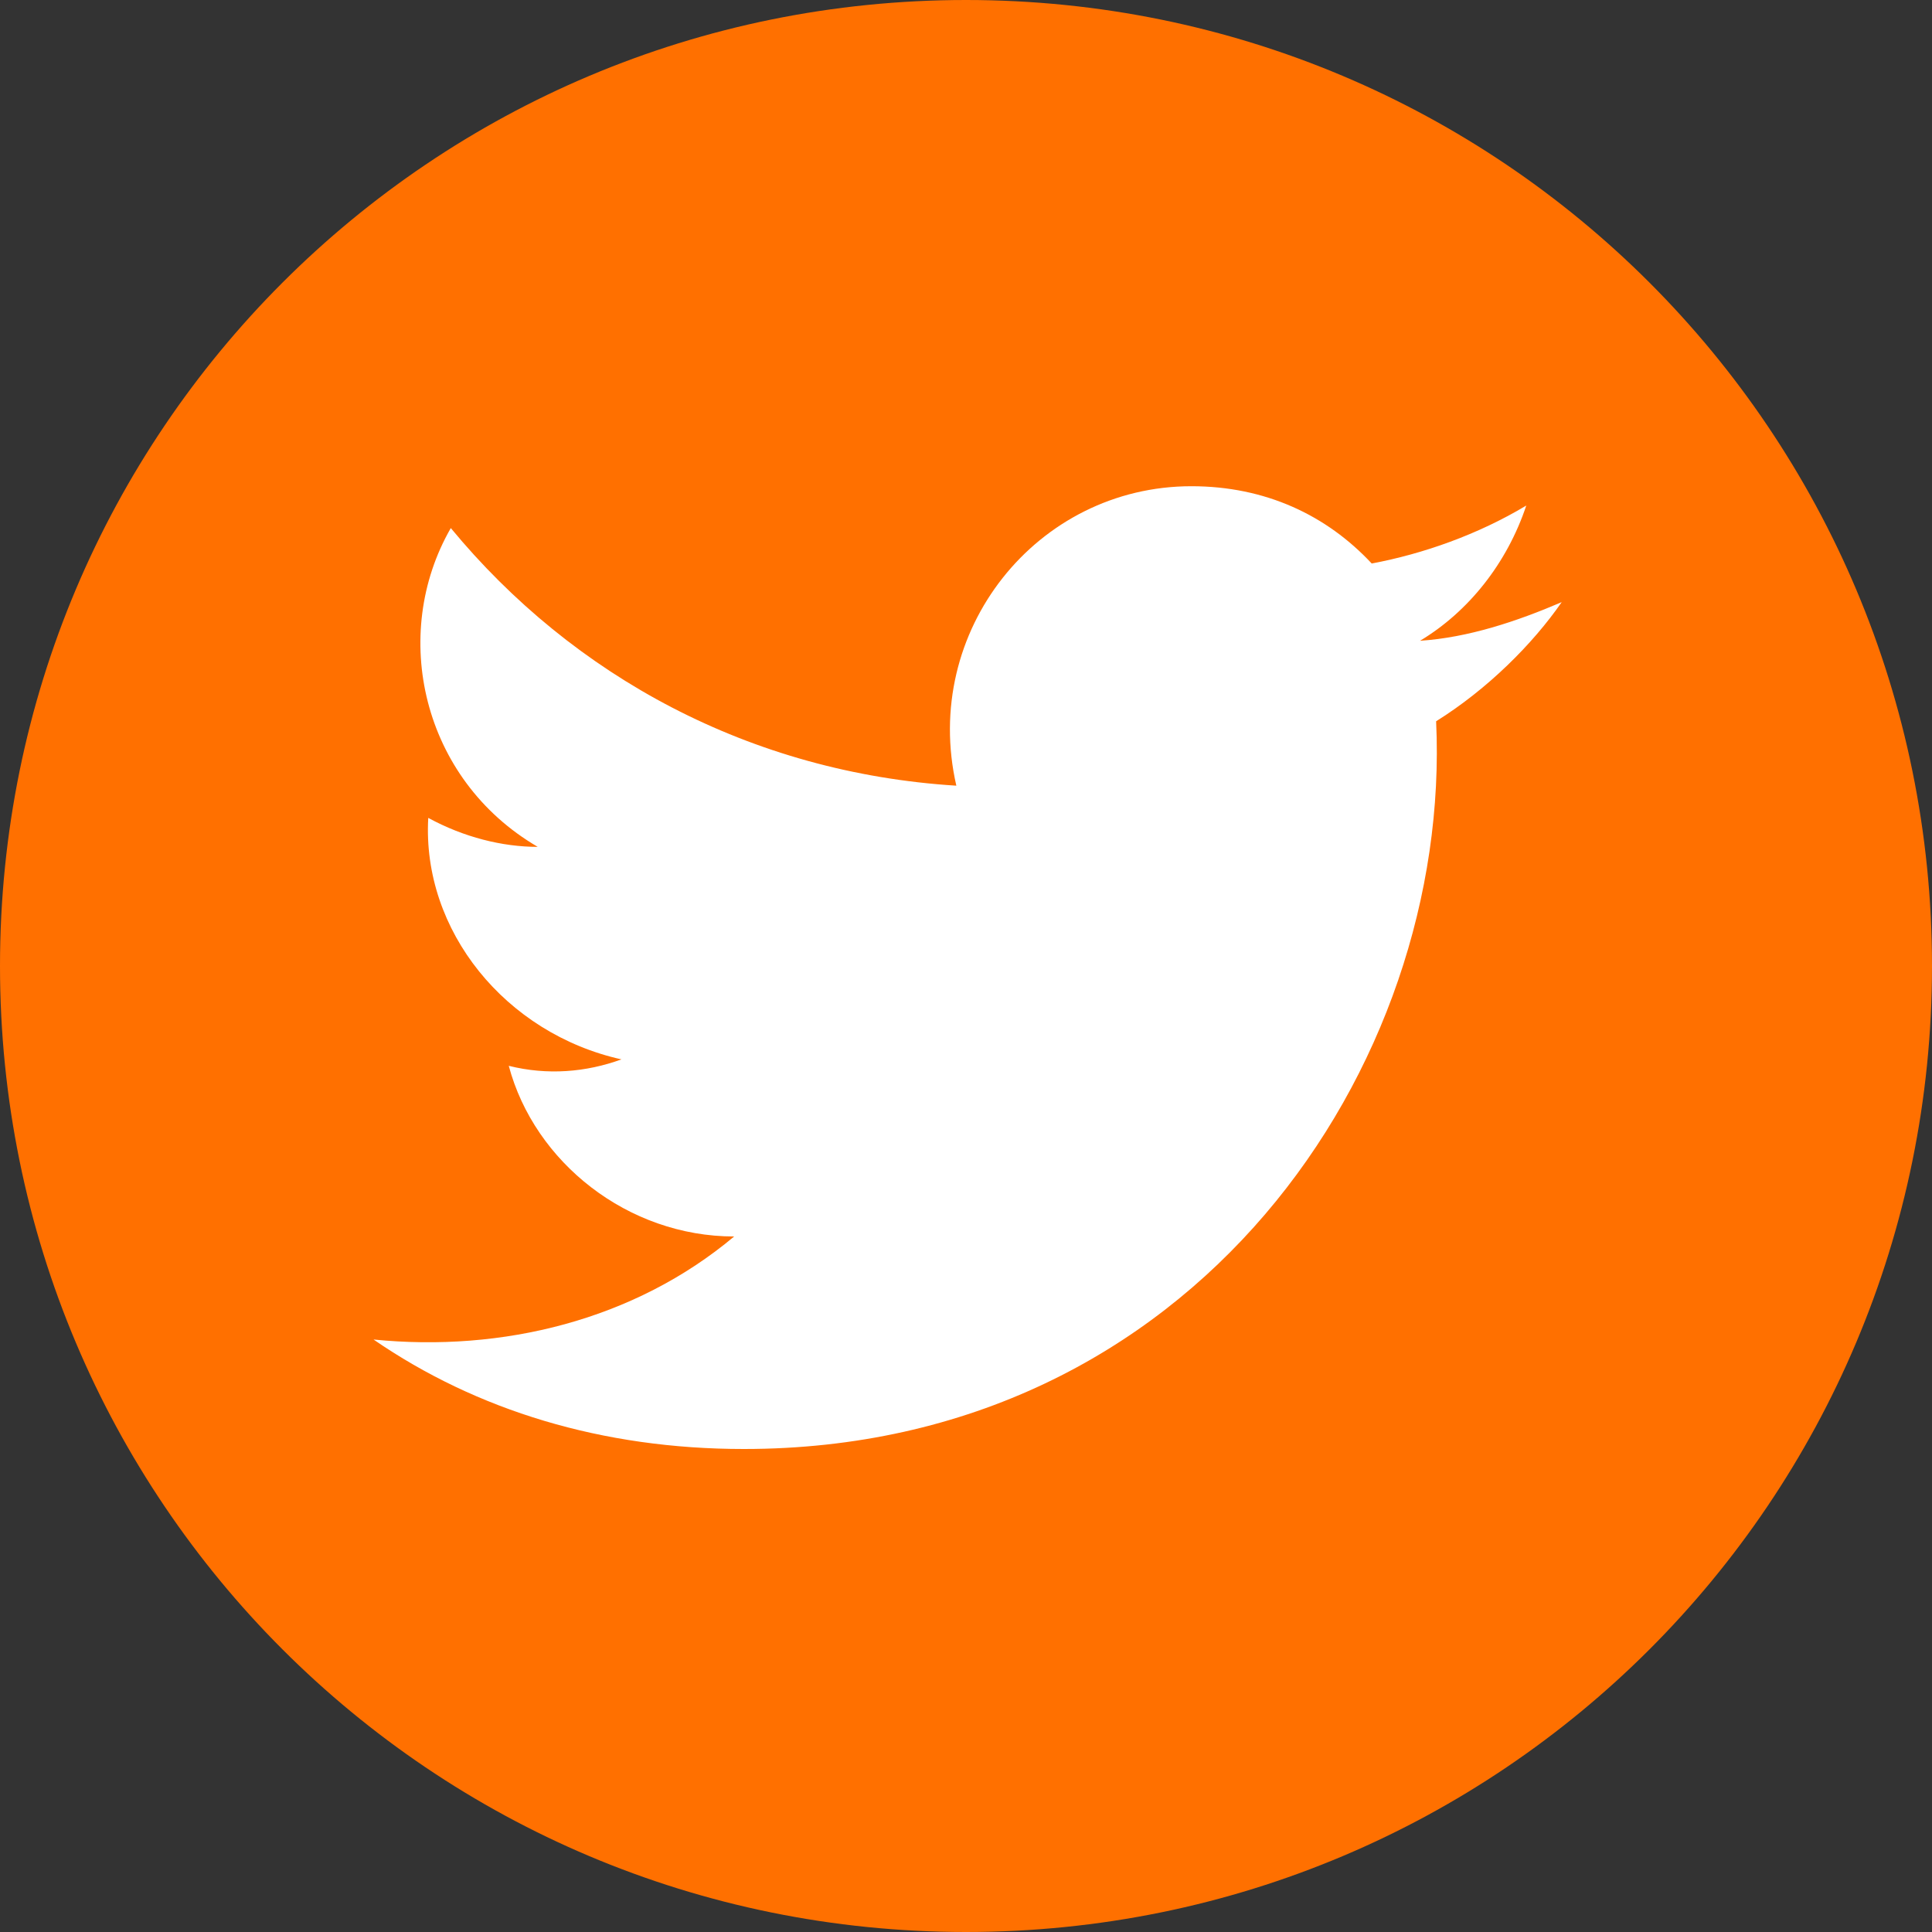<?xml version="1.0" encoding="utf-8"?>
<!-- Generator: Adobe Illustrator 24.1.1, SVG Export Plug-In . SVG Version: 6.00 Build 0)  -->
<svg xmlns="http://www.w3.org/2000/svg" xmlns:xlink="http://www.w3.org/1999/xlink" version="1.1" id="Layer_1" x="0px" y="0px" viewBox="0 0 60 60" style="enable-background:new 0 0 60 60;" xml:space="preserve" width="60" height="60">
<rect x="0" y="0" width="60" height="60" fill="#333333" stroke="none"/>
<style type="text/css">
	.st0{fill:#FF7000;}
	.st1{fill:#FFFFFF;}
</style>
<path class="st0" d="M30,0C13.4,0,0,13.4,0,30s13.4,30,30,30s30-13.4,30-30S46.6,0,30,0L30,0z"/>
<path class="st1" d="M44.6,22.4C45.1,33.1,37.1,45,23.1,45c-4.4,0-8.3-1.2-11.5-3.4c4,0.4,8.1-0.6,11.2-3.2c-3.3,0-6.2-2.3-7-5.3  c1.2,0.3,2.4,0.2,3.5-0.2c-3.6-0.8-6.2-4-6-7.5c1.1,0.6,2.3,0.9,3.4,0.9c-3.6-2.1-4.6-6.6-2.7-9.9c3.8,4.6,9.3,7.6,15.7,8  c-1.1-4.8,2.5-9.3,7.3-9.3c2.3,0,4.2,0.9,5.6,2.4c1.6-0.3,3.3-0.9,4.8-1.8c-0.6,1.8-1.8,3.3-3.3,4.2c1.5-0.1,3-0.6,4.4-1.2  C47.6,20,46.2,21.4,44.6,22.4z"/>
</svg>
